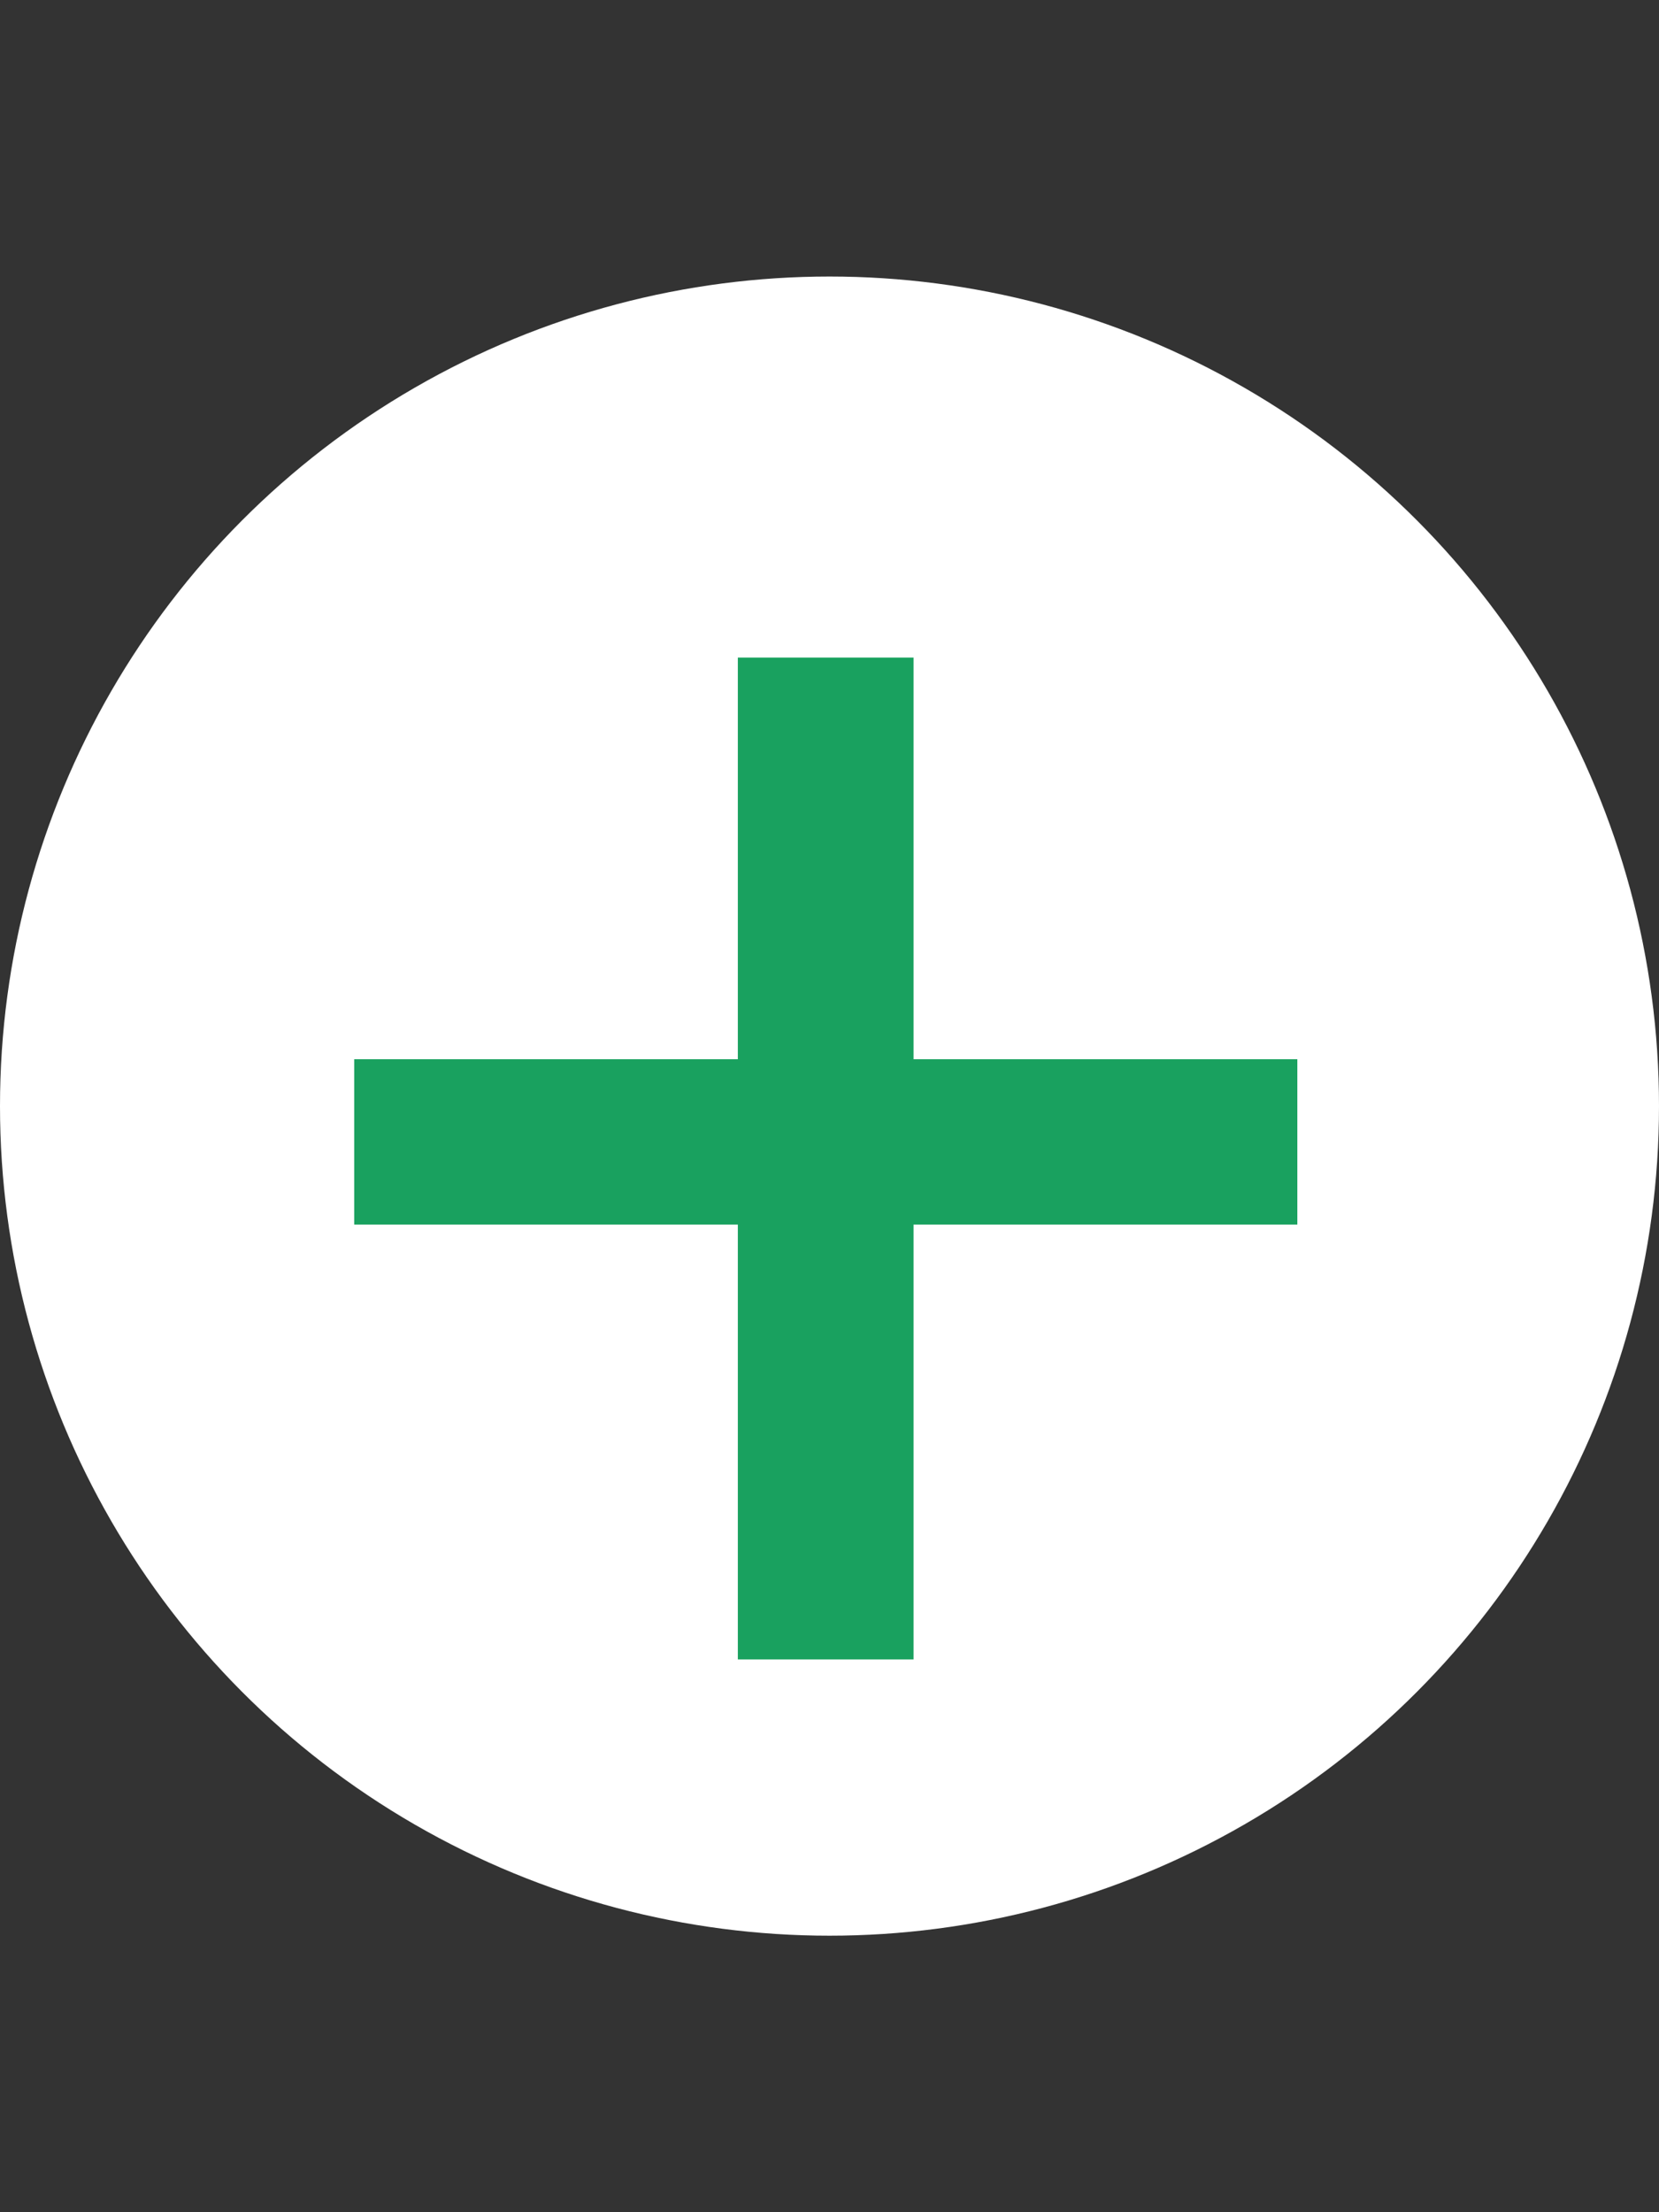 <svg width="12" height="16" viewBox="0 0 12 16" fill="none" xmlns="http://www.w3.org/2000/svg">
<rect x="0" y="0" width="12" height="16" fill="#333333" stroke="none"/>
<circle cx="6" cy="8" r="6" fill="white"/>
<path d="M6.608 7.661H9.384V8.857H6.608V12.002H5.337V8.857H2.562V7.661H5.337V4.756H6.608V7.661Z" fill="#19A15F"/>
</svg>
